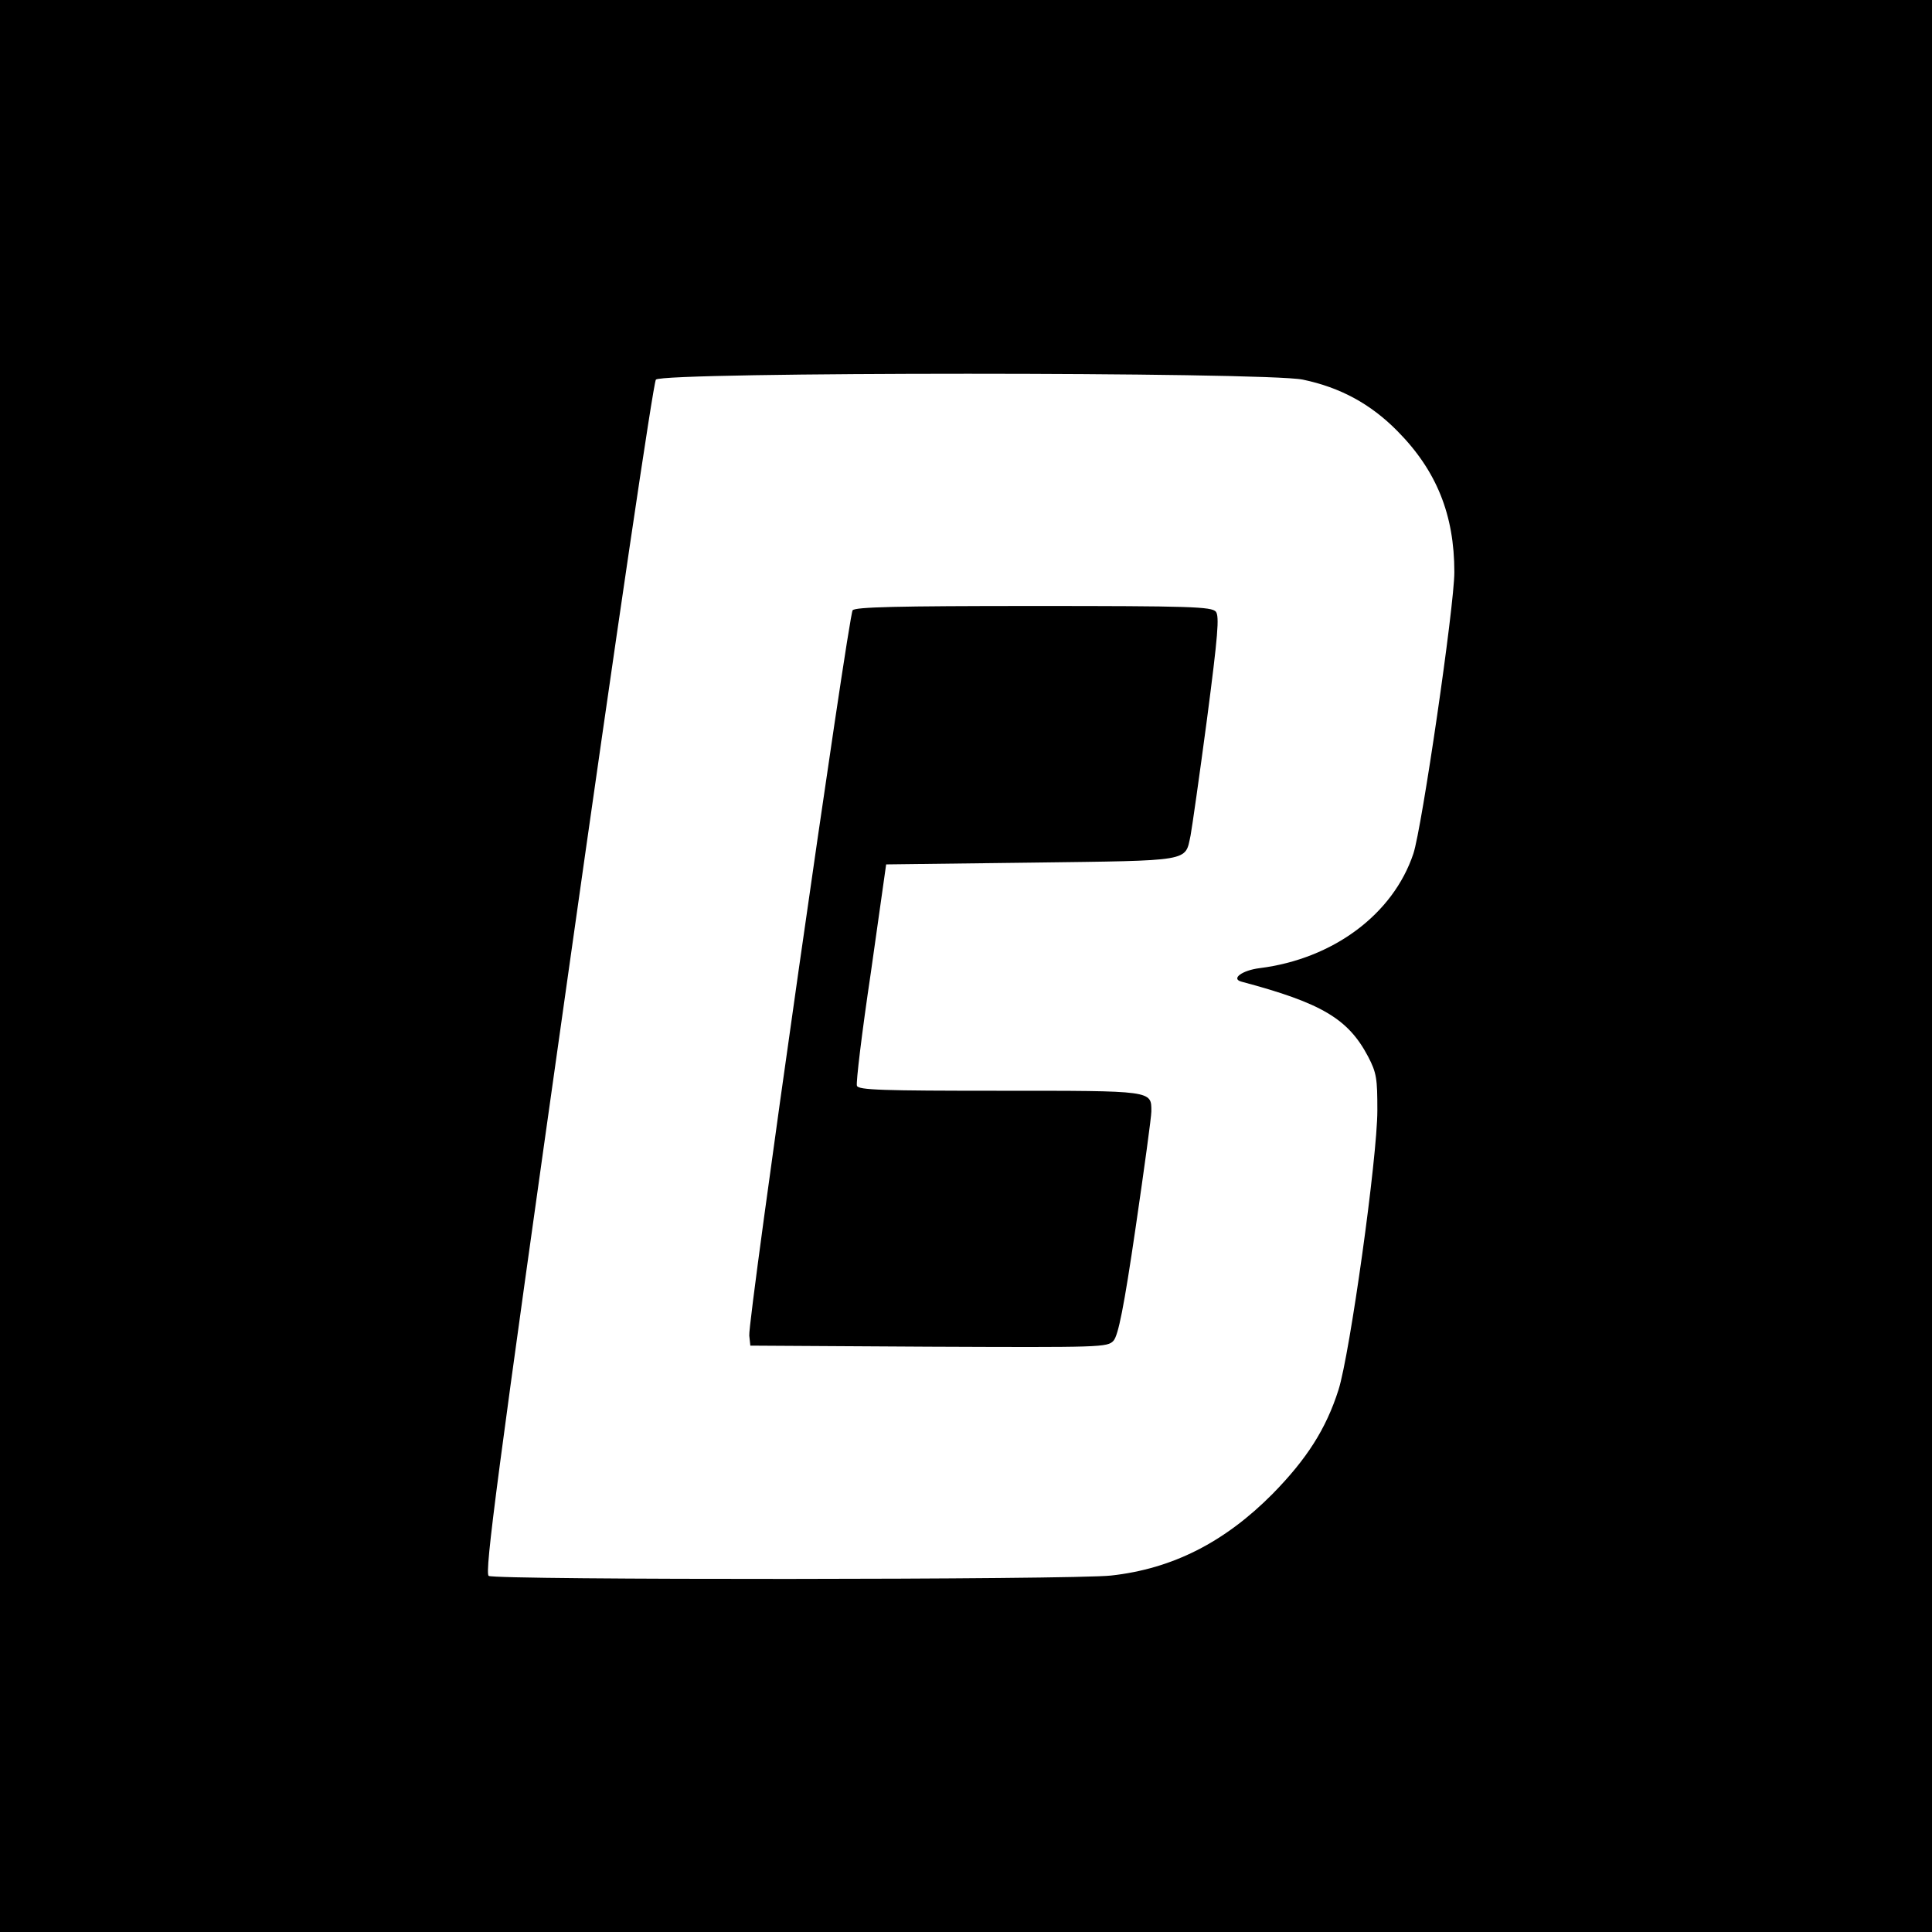 <?xml version="1.0" standalone="no"?>
<!DOCTYPE svg PUBLIC "-//W3C//DTD SVG 20010904//EN"
 "http://www.w3.org/TR/2001/REC-SVG-20010904/DTD/svg10.dtd">
<svg version="1.0" xmlns="http://www.w3.org/2000/svg"
 width="542pt" height="542pt" viewBox="0 0 542 542"
 preserveAspectRatio="xMidYMid meet">
<g transform="translate(0,542) scale(0.1,-0.1)"
fill="#000000" stroke="none">
<path d="M0 2710 l0 -2710 2710 0 2710 0 0 2710 0 2710 -2710 0 -2710 0 0
-2710z m3655 1645 c105 -22 190 -68 265 -144 110 -111 160 -235 160 -396 0
-95 -91 -718 -115 -790 -57 -170 -225 -295 -431 -321 -49 -6 -82 -30 -51 -38
225 -60 299 -104 355 -210 24 -46 26 -62 26 -151 0 -133 -77 -683 -109 -784
-35 -110 -89 -194 -185 -292 -134 -135 -280 -210 -453 -229 -105 -12 -1727
-13 -1746 -1 -12 8 23 276 221 1675 139 984 241 1672 248 1681 19 22 1709 22
1815 0z"/>
<path d="M2392 3708 c-12 -16 -295 -1996 -290 -2035 l3 -28 501 -3 c484 -2
501 -2 518 17 13 15 29 92 62 318 24 164 44 310 44 325 0 59 6 58 -426 58
-328 0 -396 2 -400 14 -3 8 14 150 39 317 l43 304 407 5 c453 6 431 2 447 76
4 21 25 168 46 326 31 237 35 289 25 302 -12 14 -71 16 -511 16 -386 0 -500
-3 -508 -12z"/>
</g>
</svg>
